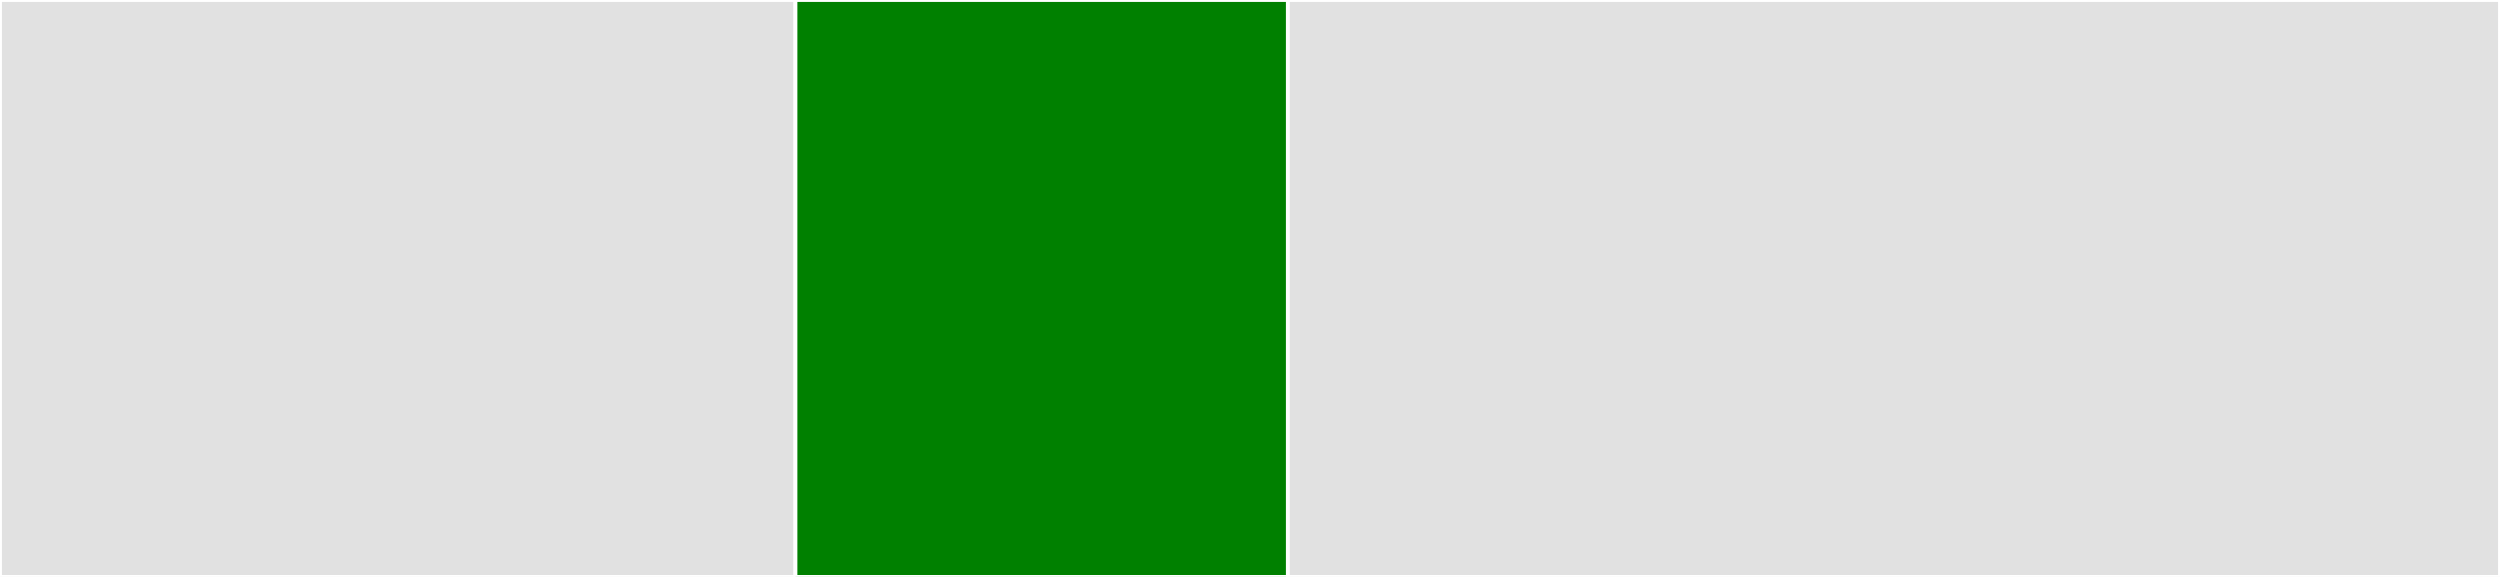 <svg baseProfile="full" width="650" height="150" viewBox="0 0 650 150" version="1.1"
xmlns="http://www.w3.org/2000/svg" xmlns:ev="http://www.w3.org/2001/xml-events"
xmlns:xlink="http://www.w3.org/1999/xlink">

<rect x="0" y="0" width="650" height="150" fill="#333333" stroke="none"/>

<style>rect.s{mask:url(#mask);}</style>
<defs>
  <pattern id="white" width="4" height="4" patternUnits="userSpaceOnUse" patternTransform="rotate(45)">
    <rect width="2" height="2" transform="translate(0,0)" fill="white"></rect>
  </pattern>
  <mask id="mask">
    <rect x="0" y="0" width="100%" height="100%" fill="url(#white)"></rect>
  </mask>
</defs>

<rect x="0" y="0" width="206.818" height="150.0" fill="#e1e1e1" stroke="white" stroke-width="1" class=" tooltipped" data-content="validate/josev2/josev2.go"><title>validate/josev2/josev2.go</title></rect>
<rect x="206.818" y="0" width="128.03" height="150" fill="green" stroke="white" stroke-width="1" class=" tooltipped" data-content="validate/jwt-go/jwtgo.go"><title>validate/jwt-go/jwtgo.go</title></rect>
<rect x="334.848" y="0" width="315.152" height="150.0" fill="#e1e1e1" stroke="white" stroke-width="1" class=" tooltipped" data-content="jwtmiddleware.go"><title>jwtmiddleware.go</title></rect>
</svg>